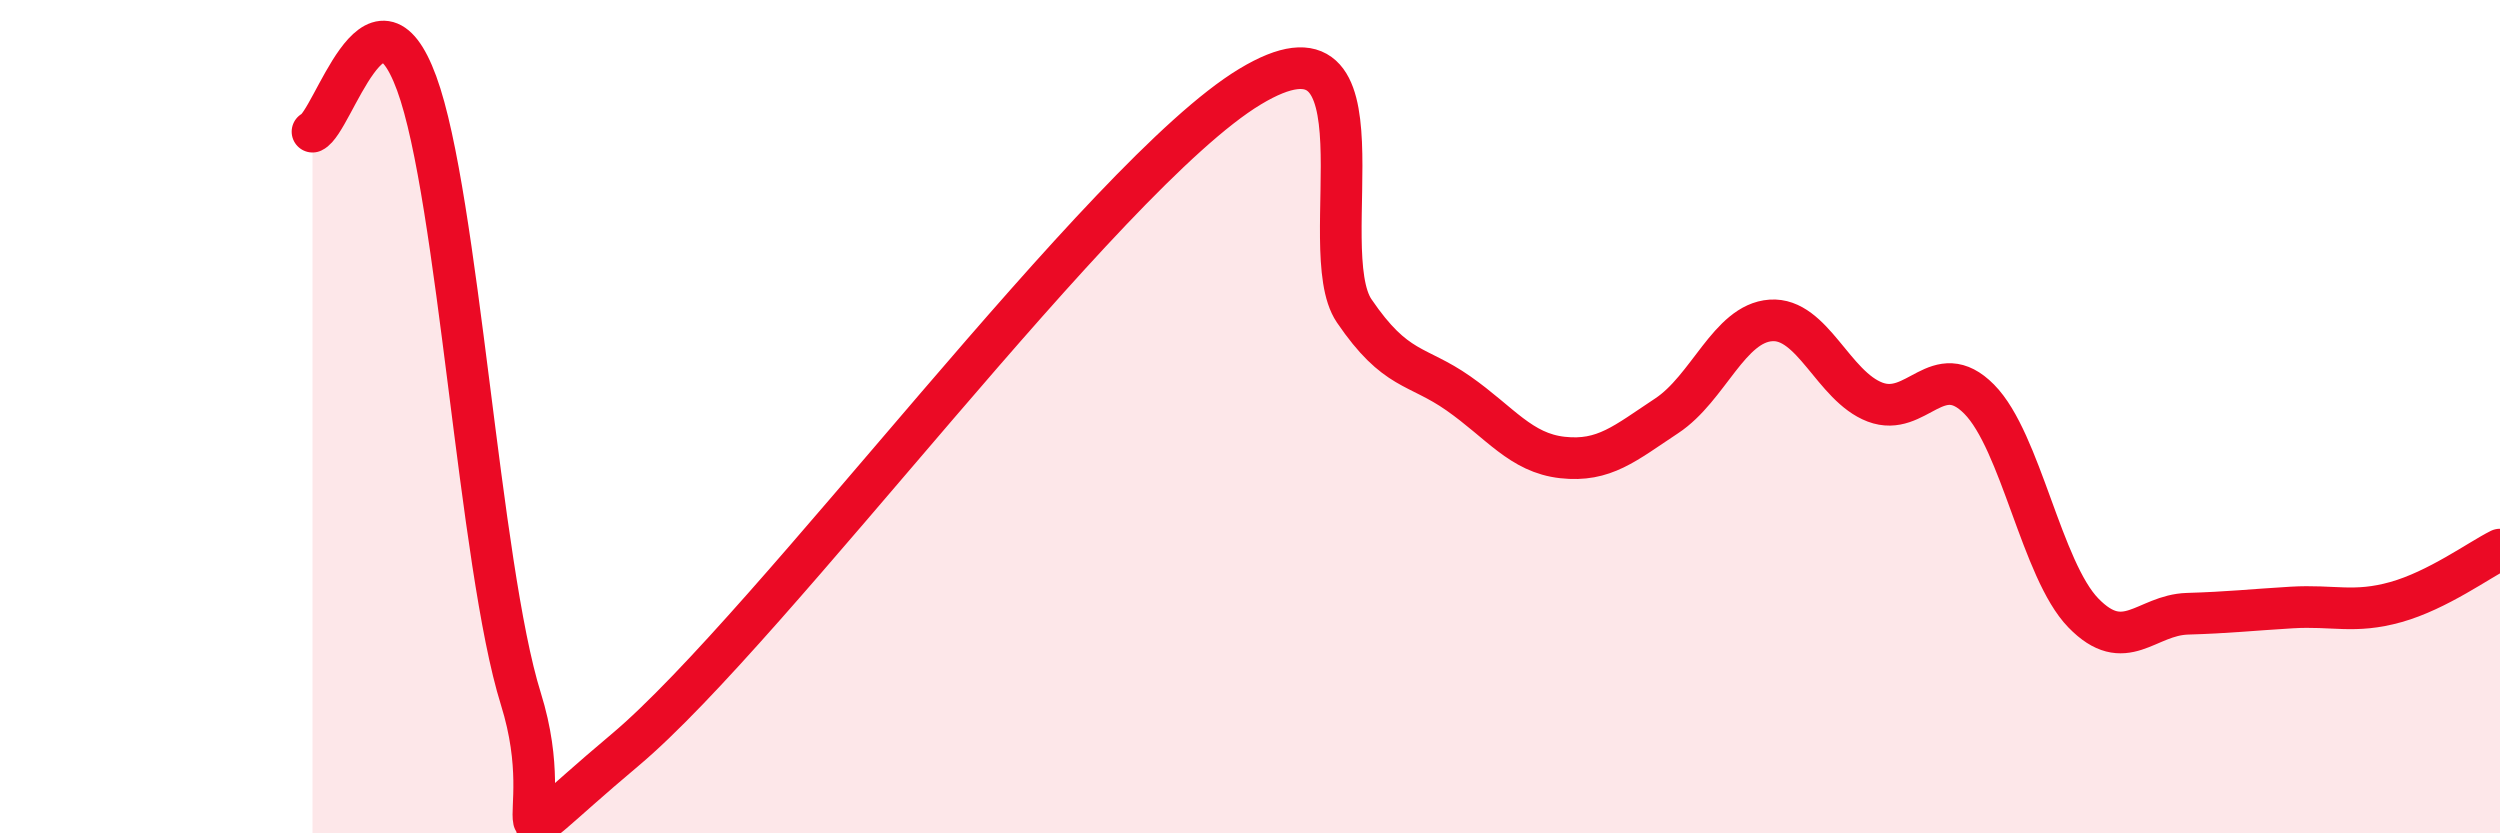 
    <svg width="60" height="20" viewBox="0 0 60 20" xmlns="http://www.w3.org/2000/svg">
      <path
        d="M 7.5,3.16 C 8,2.93 9,-0.72 10,2 C 11,4.72 11.5,13.57 12.5,16.77 C 13.5,19.97 11.5,20.94 15,18 C 18.5,15.06 26.5,4.19 30,2.08 C 33.5,-0.03 31.5,5.99 32.5,7.46 C 33.5,8.93 34,8.74 35,9.44 C 36,10.14 36.5,10.87 37.5,10.98 C 38.5,11.09 39,10.64 40,9.98 C 41,9.32 41.5,7.76 42.5,7.69 C 43.5,7.62 44,9.27 45,9.65 C 46,10.03 46.5,8.57 47.5,9.58 C 48.5,10.59 49,13.68 50,14.71 C 51,15.74 51.5,14.76 52.5,14.73 C 53.5,14.7 54,14.64 55,14.58 C 56,14.52 56.5,14.73 57.5,14.45 C 58.5,14.17 59.5,13.44 60,13.19L60 20L7.5 20Z"
        fill="#EB0A25"
        opacity="0.1"
        stroke-linecap="round"
        stroke-linejoin="round"
      />
      <path
        d="M 7.5,3.16 C 8,2.93 9,-0.72 10,2 C 11,4.72 11.5,13.57 12.5,16.77 C 13.5,19.97 11.5,20.94 15,18 C 18.5,15.06 26.5,4.19 30,2.08 C 33.5,-0.03 31.5,5.99 32.5,7.46 C 33.5,8.93 34,8.74 35,9.44 C 36,10.14 36.5,10.87 37.5,10.98 C 38.5,11.09 39,10.64 40,9.98 C 41,9.32 41.5,7.76 42.5,7.69 C 43.5,7.62 44,9.27 45,9.65 C 46,10.03 46.5,8.57 47.5,9.58 C 48.5,10.59 49,13.68 50,14.71 C 51,15.74 51.5,14.76 52.5,14.73 C 53.5,14.7 54,14.64 55,14.58 C 56,14.52 56.5,14.73 57.5,14.45 C 58.5,14.17 59.5,13.44 60,13.19"
        stroke="#EB0A25"
        stroke-width="1"
        fill="none"
        stroke-linecap="round"
        stroke-linejoin="round"
      />
    </svg>
  